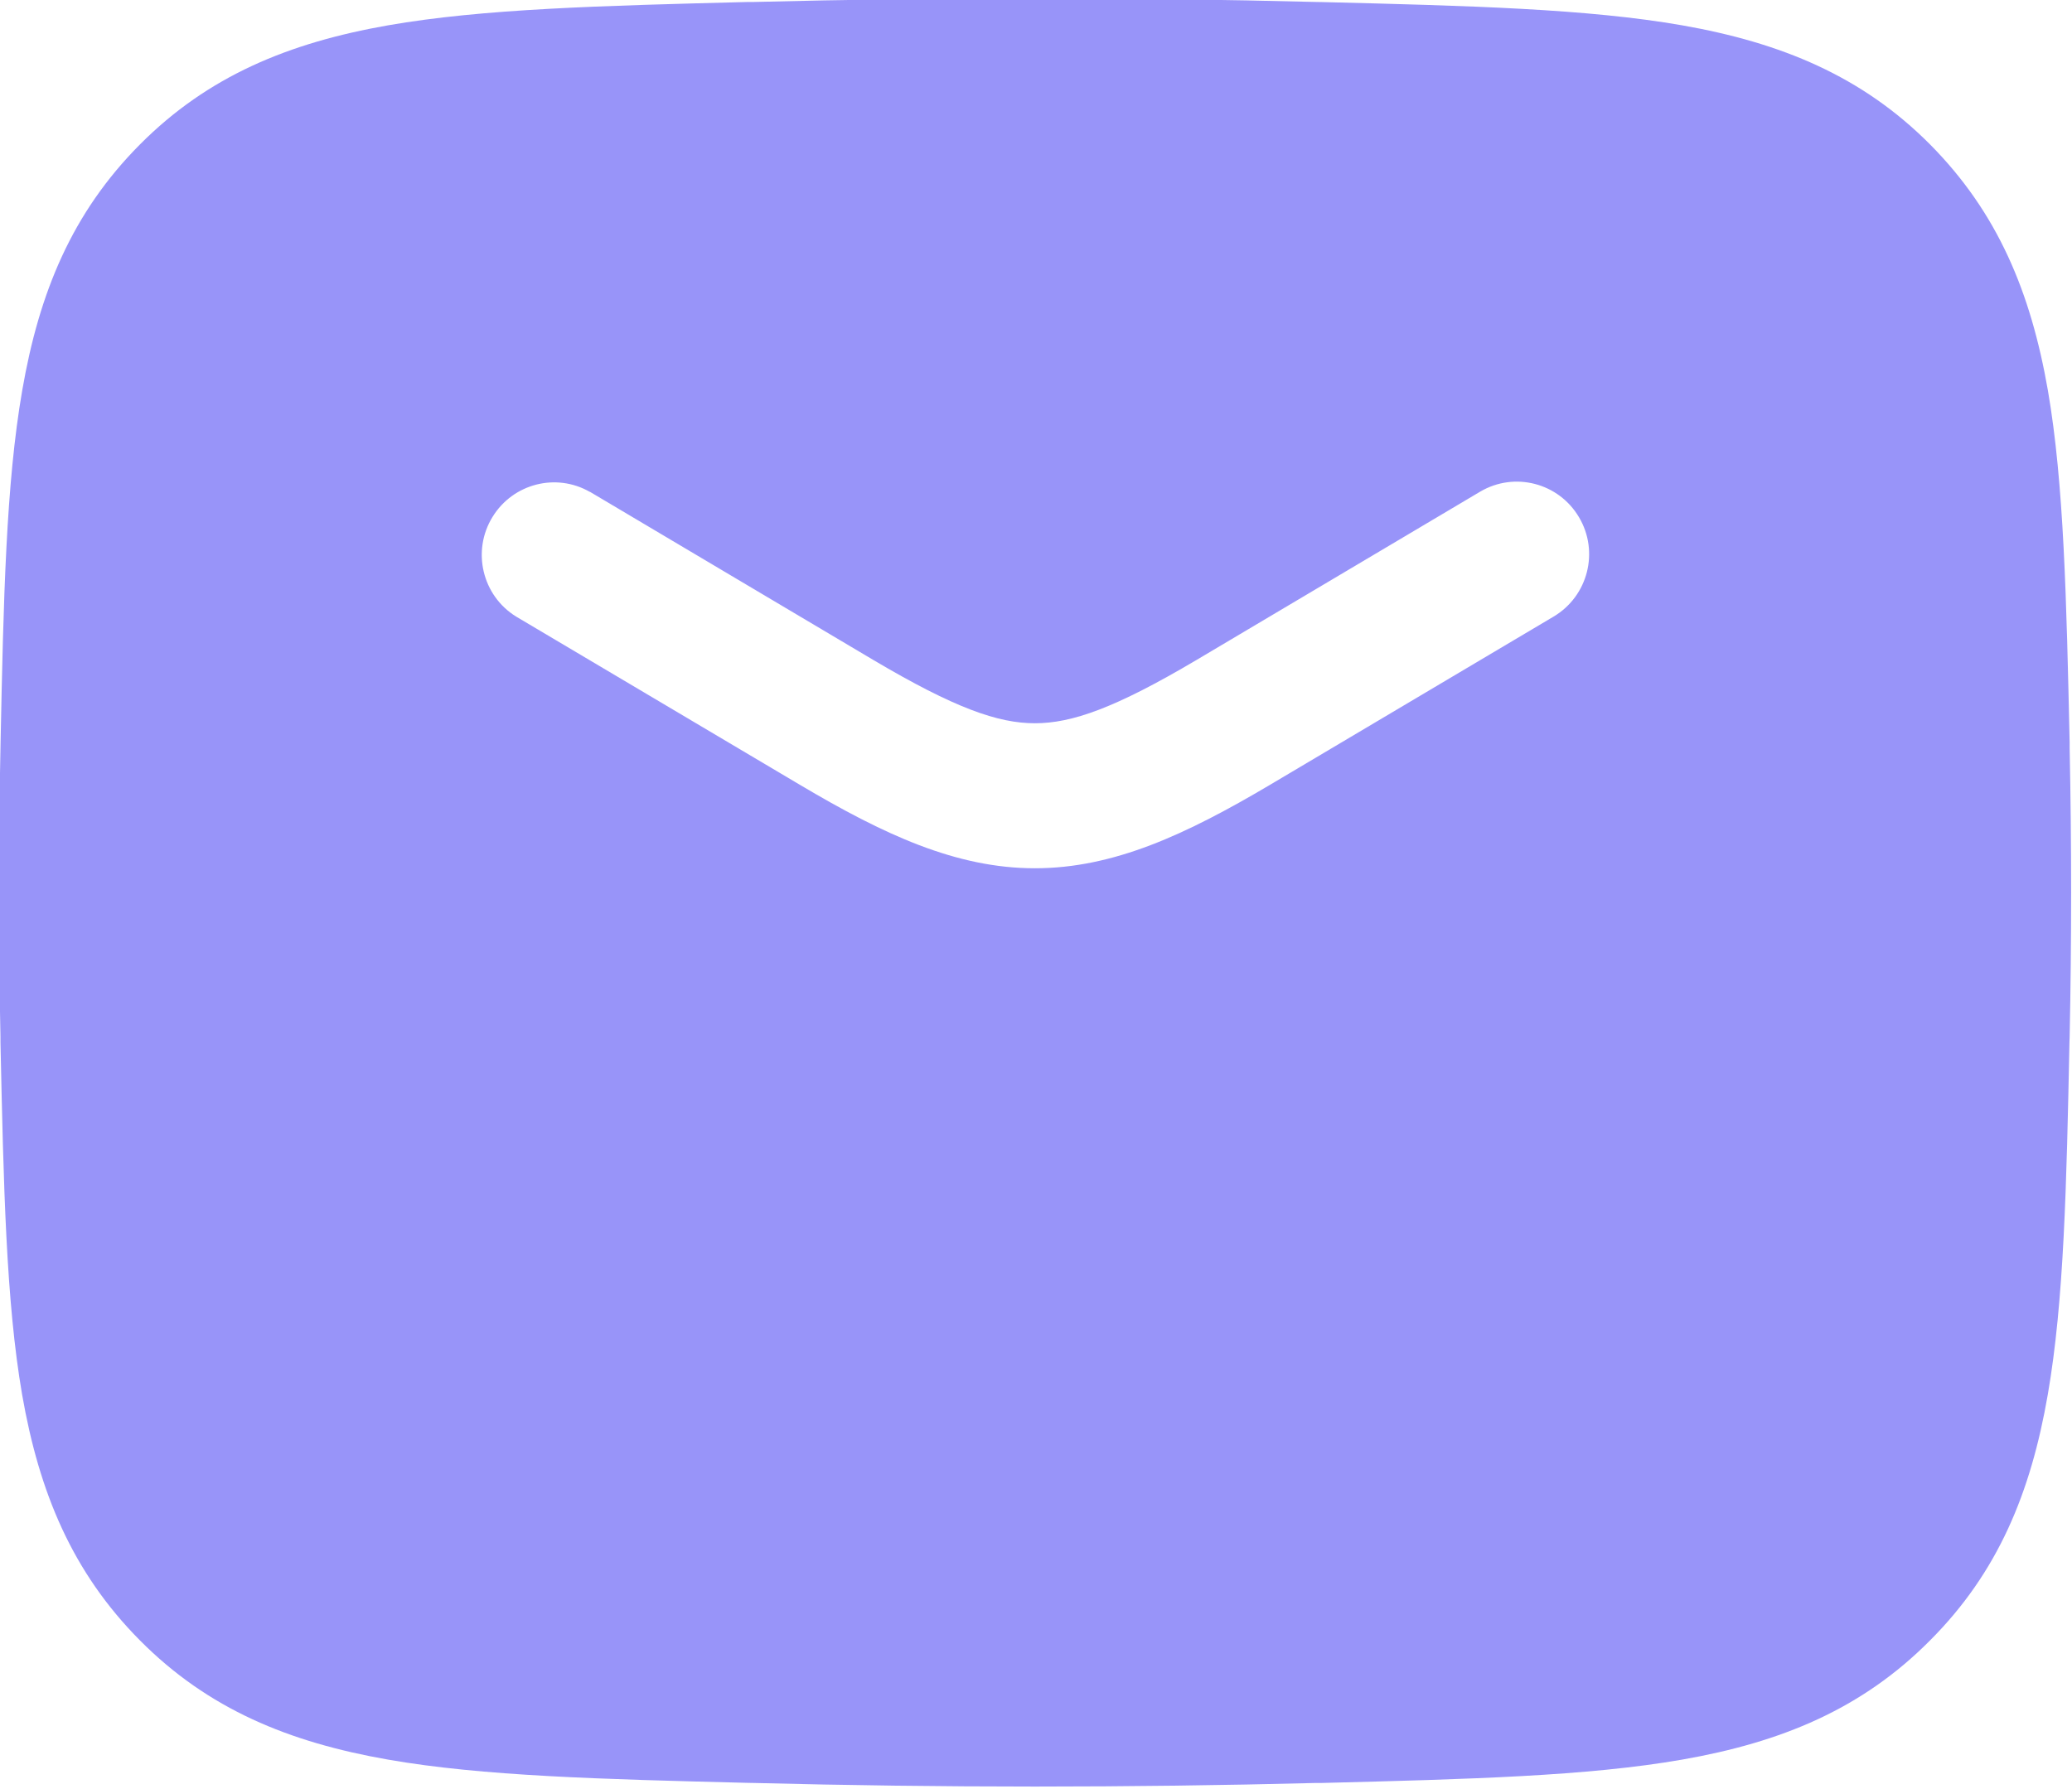 <svg 
 xmlns="http://www.w3.org/2000/svg"
 xmlns:xlink="http://www.w3.org/1999/xlink"
 width="22px" height="19px">
<defs>
<filter id="Filter_0">
    <feFlood flood-color="rgb(152, 148, 249)" flood-opacity="1" result="floodOut" />
    <feComposite operator="atop" in="floodOut" in2="SourceGraphic" result="compOut" />
    <feBlend mode="normal" in="compOut" in2="SourceGraphic" />
</filter>

</defs>
<g filter="url(#Filter_0)">
<path fill-rule="evenodd"  fill="rgb(152, 148, 249)"
 d="M13.978,0.021 C11.986,-0.030 9.993,-0.030 8.001,0.021 L7.942,0.021 C6.381,0.061 5.126,0.093 4.120,0.269 C3.066,0.454 2.209,0.807 1.486,1.534 C0.764,2.260 0.416,3.106 0.236,4.146 C0.064,5.136 0.037,6.363 0.006,7.887 L0.005,7.947 C-0.017,8.967 -0.017,9.988 0.005,11.008 L0.005,11.070 C0.038,12.591 0.064,13.820 0.235,14.812 C0.416,15.849 0.766,16.696 1.486,17.421 C2.209,18.150 3.067,18.503 4.120,18.687 C5.126,18.863 6.381,18.895 7.942,18.934 L8.001,18.935 C9.993,18.986 11.986,18.986 13.978,18.935 L14.038,18.935 C15.598,18.895 16.854,18.863 17.861,18.687 C18.914,18.503 19.770,18.150 20.493,17.421 C21.215,16.698 21.563,15.851 21.743,14.810 C21.915,13.820 21.942,12.593 21.973,11.069 L21.975,11.008 C21.996,9.986 21.996,8.970 21.975,7.947 L21.975,7.886 C21.941,6.364 21.915,5.136 21.744,4.146 C21.563,3.107 21.213,2.260 20.493,1.534 C19.770,0.807 18.912,0.454 17.861,0.269 C16.854,0.093 15.598,0.061 14.038,0.022 L13.977,0.021 L13.978,0.021 ZM6.262,5.222 L9.273,7.009 C10.138,7.521 10.597,7.681 10.988,7.681 C11.380,7.681 11.840,7.521 12.704,7.009 L15.715,5.222 C16.080,5.006 16.550,5.127 16.766,5.494 C16.982,5.859 16.861,6.331 16.496,6.548 L16.496,6.548 L13.486,8.334 C12.594,8.862 11.825,9.221 10.988,9.221 C10.151,9.221 9.382,8.862 8.492,8.334 L5.480,6.548 C5.119,6.325 5.007,5.850 5.230,5.489 C5.447,5.136 5.904,5.018 6.263,5.224 L6.262,5.222 Z"/>
</g>
</svg>